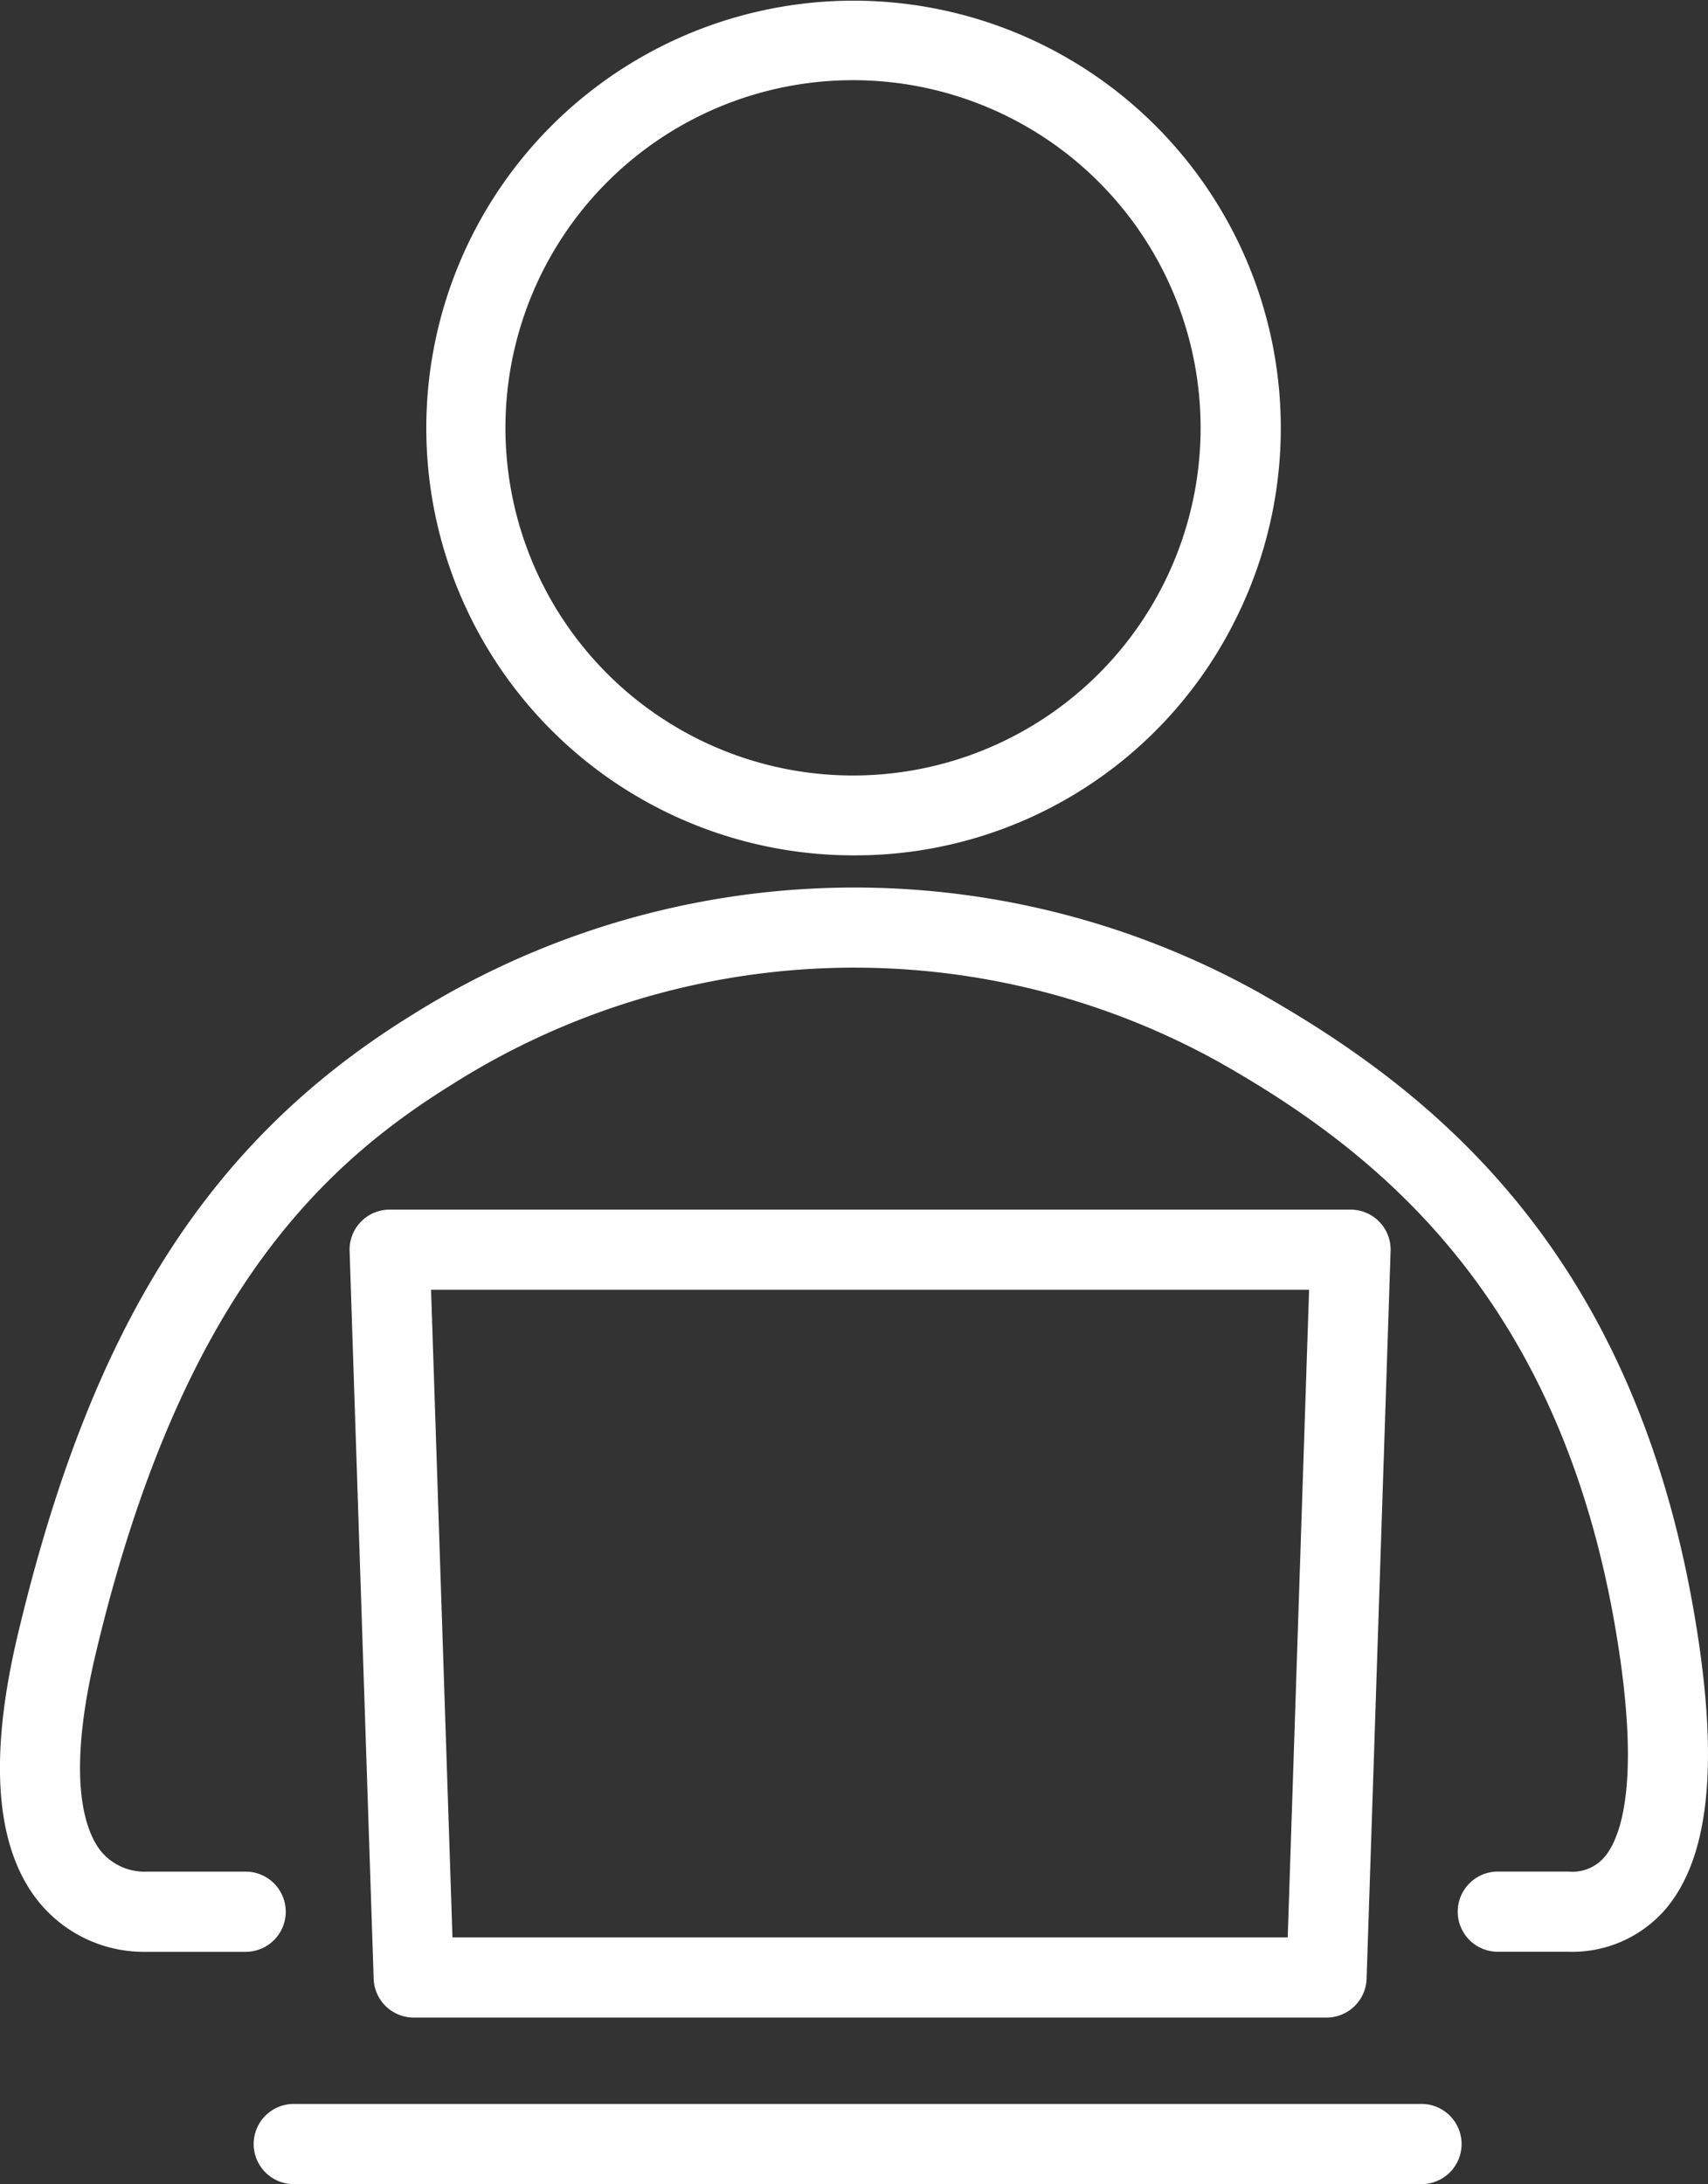 <svg xmlns="http://www.w3.org/2000/svg" width="88.565" height="113.228" viewBox="0 0 88.565 113.228"><rect x="0" y="0" width="88.565" height="113.228" fill="#333333" stroke="none"/><g transform="translate(22.07)"><path d="M467.7,666.075a22.154,22.154,0,1,1,19.831-12.218A22.014,22.014,0,0,1,467.7,666.075Zm0-40.186a18.023,18.023,0,1,0,18.026,18A18.023,18.023,0,0,0,467.7,625.889Z" transform="translate(-445.541 -621.732)" fill="#fff"/></g><g transform="translate(0 46.003)"><path d="M518.672,694.019h-3.627a2.079,2.079,0,1,1,0-4.157h3.627a2.186,2.186,0,0,0,1.847-.74c.753-.874,1.855-3.418.772-10.656-2.727-18.247-12.538-25.929-20.78-30.587a38.967,38.967,0,0,0-39.659,1.127c-6.693,4.144-14.133,10.9-18.562,29.586-1.565,6.6-.505,9.22.266,10.2a2.934,2.934,0,0,0,2.377,1.073h5.184a2.079,2.079,0,0,1,0,4.157h-5.184a7.023,7.023,0,0,1-5.639-2.651c-2.2-2.78-2.552-7.4-1.051-13.735,3.8-16.039,9.909-25.658,20.42-32.16a43.123,43.123,0,0,1,43.894-1.213c9.064,5.12,19.852,13.566,22.845,33.59,1.027,6.867.46,11.441-1.732,13.988A6.385,6.385,0,0,1,518.672,694.019Z" transform="translate(-437.333 -638.84)" fill="#fff"/></g><g transform="translate(18.127 62.706)"><path d="M494.732,686.94H447.4a2.078,2.078,0,0,1-2.076-2.009L444.076,647.2a2.076,2.076,0,0,1,2.078-2.146h49.823a2.076,2.076,0,0,1,2.078,2.146l-1.245,37.734A2.08,2.08,0,0,1,494.732,686.94Zm-45.322-4.157h43.31l1.108-33.574H448.3Z" transform="translate(-444.075 -645.052)" fill="#fff"/></g><g transform="translate(13.199 109.071)"><path d="M502.705,666.452H444.321a2.079,2.079,0,1,1,0-4.157h58.385a2.079,2.079,0,1,1,0,4.157Z" transform="translate(-442.242 -662.295)" fill="#fff"/></g></svg>